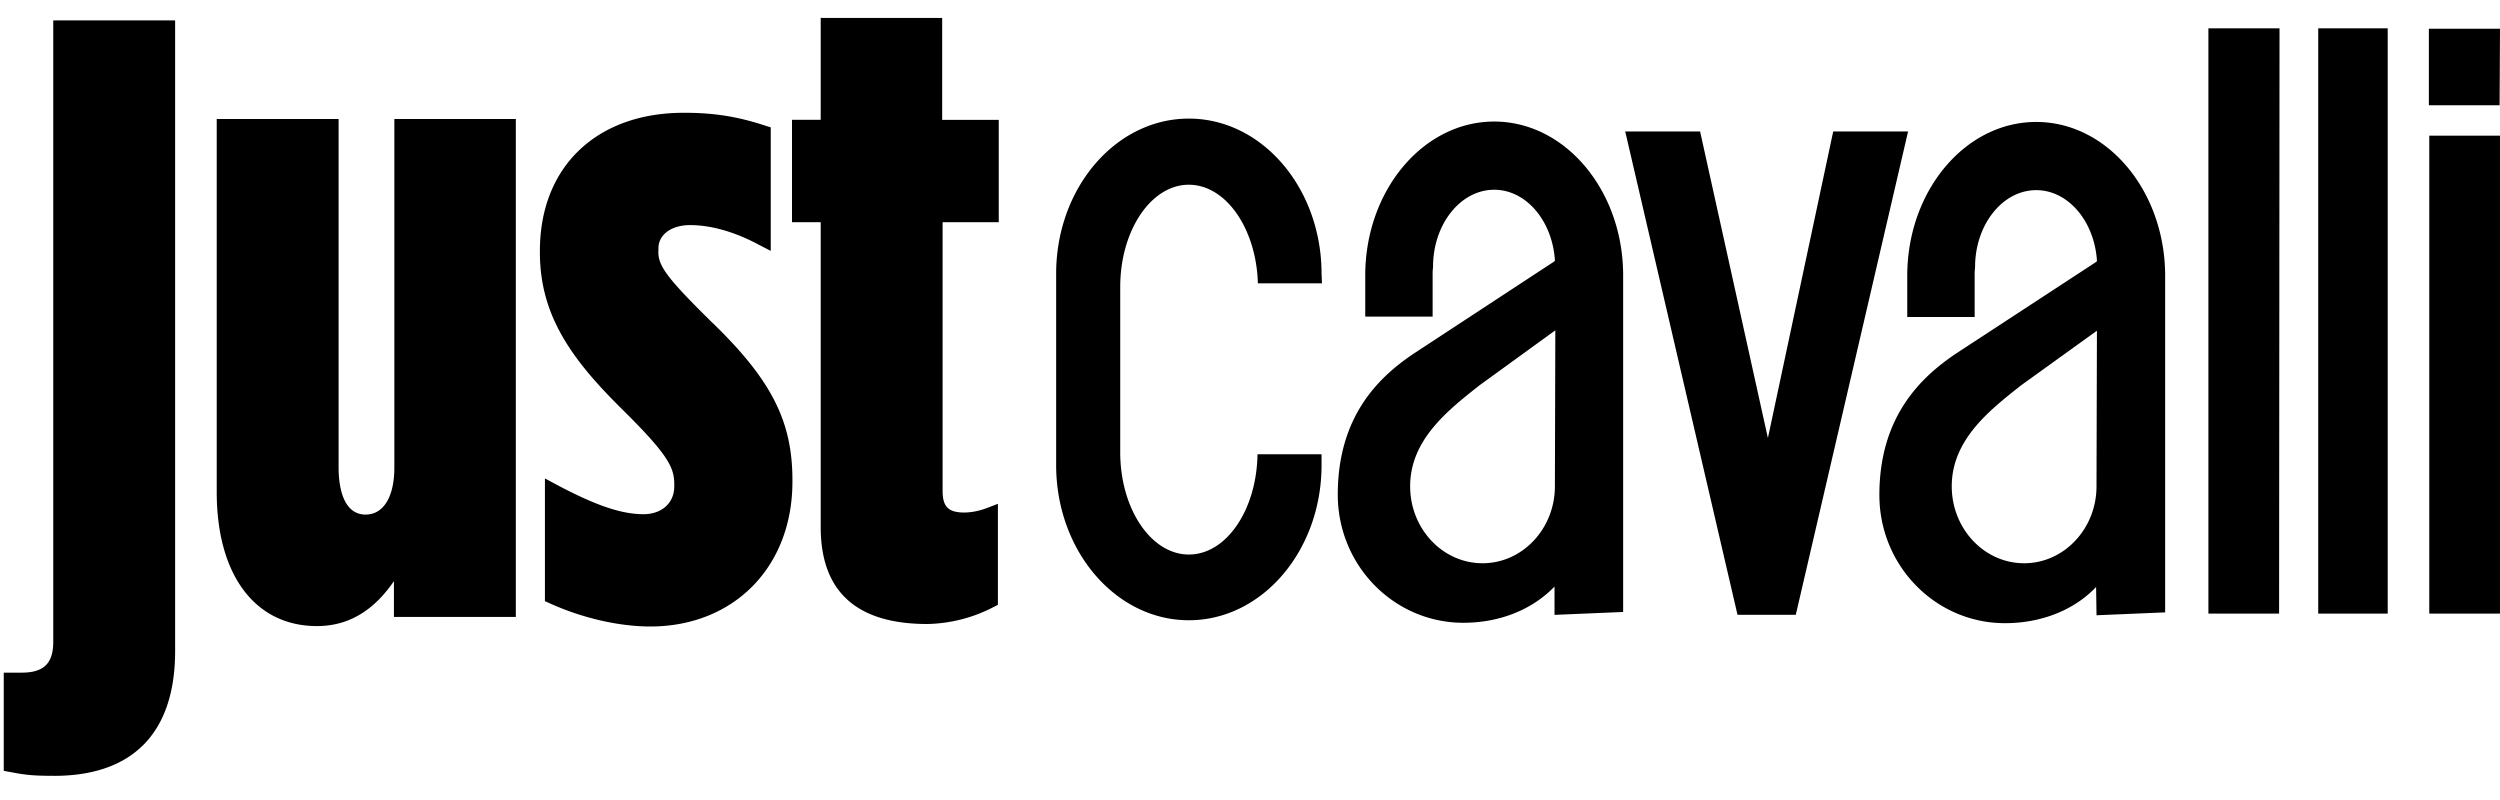 <svg xmlns="http://www.w3.org/2000/svg" width="100" height="32" fill="none" xmlns:v="https://vecta.io/nano"><g clip-path="url(#A)"><path d="M2.163 31.033c-.832 0-1.131-.033-1.747-.15l-.266-.05v-3.927h.715c.882 0 1.265-.366 1.265-1.231V.817h4.875v25.225c0 3.261-1.681 4.992-4.842 4.992zM28.519 12.93c2.346 2.28 3.178 3.927 3.178 6.273v.067c0 3.411-2.346 5.79-5.69 5.79-1.231 0-2.712-.333-4.027-.932l-.183-.083v-4.908l.466.25c1.597.849 2.612 1.181 3.477 1.181.732 0 1.231-.449 1.231-1.115v-.067c0-.666-.2-1.148-2.047-2.978-2.047-2.013-3.328-3.777-3.328-6.306v-.067c0-3.361 2.263-5.524 5.757-5.524 1.215 0 2.146.15 3.261.516l.216.067v4.942l-.483-.25c-.965-.516-1.913-.782-2.745-.782-.749 0-1.265.383-1.265.932v.067c-.033.599.266 1.048 2.18 2.928zM15.757 24.694v-1.448c-.665.965-1.614 1.797-3.078 1.797-2.479 0-4.01-2.047-4.01-5.358V4.76h4.875v13.943c0 .566.1 1.88 1.082 1.88.716 0 1.148-.715 1.148-1.88V4.76h4.859v19.917h-4.875v.017zM37.704 8.887v10.749c0 .632.233.865.865.865.283 0 .616-.067.915-.183l.432-.166v4.043l-.166.083a5.97 5.97 0 0 1-2.662.682c-2.829 0-4.26-1.298-4.26-3.877V8.887h-1.148V4.793h1.148V.717h4.859v4.077h2.263v4.093h-2.246zm59.451-4.676V1.149H100l-.016 3.062h-2.829zm-4.426 20.333V1.133h2.779v23.411h-2.779zm-4.393 0V1.133h2.845l-.017 23.411h-2.829zm-4.492-1.065c-.899.948-2.23 1.448-3.644 1.448-2.779 0-5.025-2.296-5.025-5.125 0-3.161 1.681-4.725 3.062-5.657l5.624-3.677.017-.033c-.1-1.581-1.148-2.829-2.429-2.829-1.348 0-2.446 1.381-2.446 3.078l-.017.2v1.797H76.29v-1.647c0-3.394 2.313-6.156 5.158-6.156s5.158 2.762 5.158 6.156v13.461l-2.745.116-.017-1.131zm.033-10.25l-3.028 2.18c-1.265.998-2.779 2.18-2.779 4.043 0 1.697 1.298 3.078 2.895 3.078s2.895-1.381 2.895-3.078l.017-6.223zM69.501 24.594L65.009 5.259h2.995l2.712 12.263 2.612-12.263h2.995l-4.492 19.334h-2.329zm-7.321-1.131c-.915.948-2.23 1.448-3.644 1.448-2.779 0-5.025-2.296-5.025-5.125 0-3.161 1.664-4.725 3.062-5.657l5.607-3.677.017-.033c-.1-1.581-1.148-2.829-2.429-2.829-1.348 0-2.446 1.381-2.446 3.078l-.017.2v1.797h-2.695v-1.647c0-3.394 2.313-6.156 5.158-6.156s5.158 2.762 5.158 6.156v13.461l-2.745.116v-1.131zm.033-10.25l-3.028 2.196c-1.265.998-2.779 2.18-2.779 4.043 0 1.697 1.298 3.078 2.895 3.078s2.895-1.381 2.895-3.078l.017-6.24zM47.554 7.389c-1.514 0-2.745 1.83-2.745 4.093v6.606c0 2.263 1.231 4.093 2.745 4.093 1.498 0 2.712-1.78 2.746-4.01h2.562v.433c0 3.428-2.379 6.206-5.308 6.206s-5.308-2.779-5.308-6.206V10.95c0-3.428 2.379-6.206 5.308-6.206s5.308 2.779 5.308 6.206l.017.383h-2.563c-.066-2.196-1.281-3.943-2.762-3.943zM100 24.544h-2.829V5.426H100v19.118z" fill="#000"/></g><defs><clipPath id="A"><path fill="#fff" transform="translate(0 .667)" d="M0 0h100v30.667H0z"/></clipPath></defs></svg>